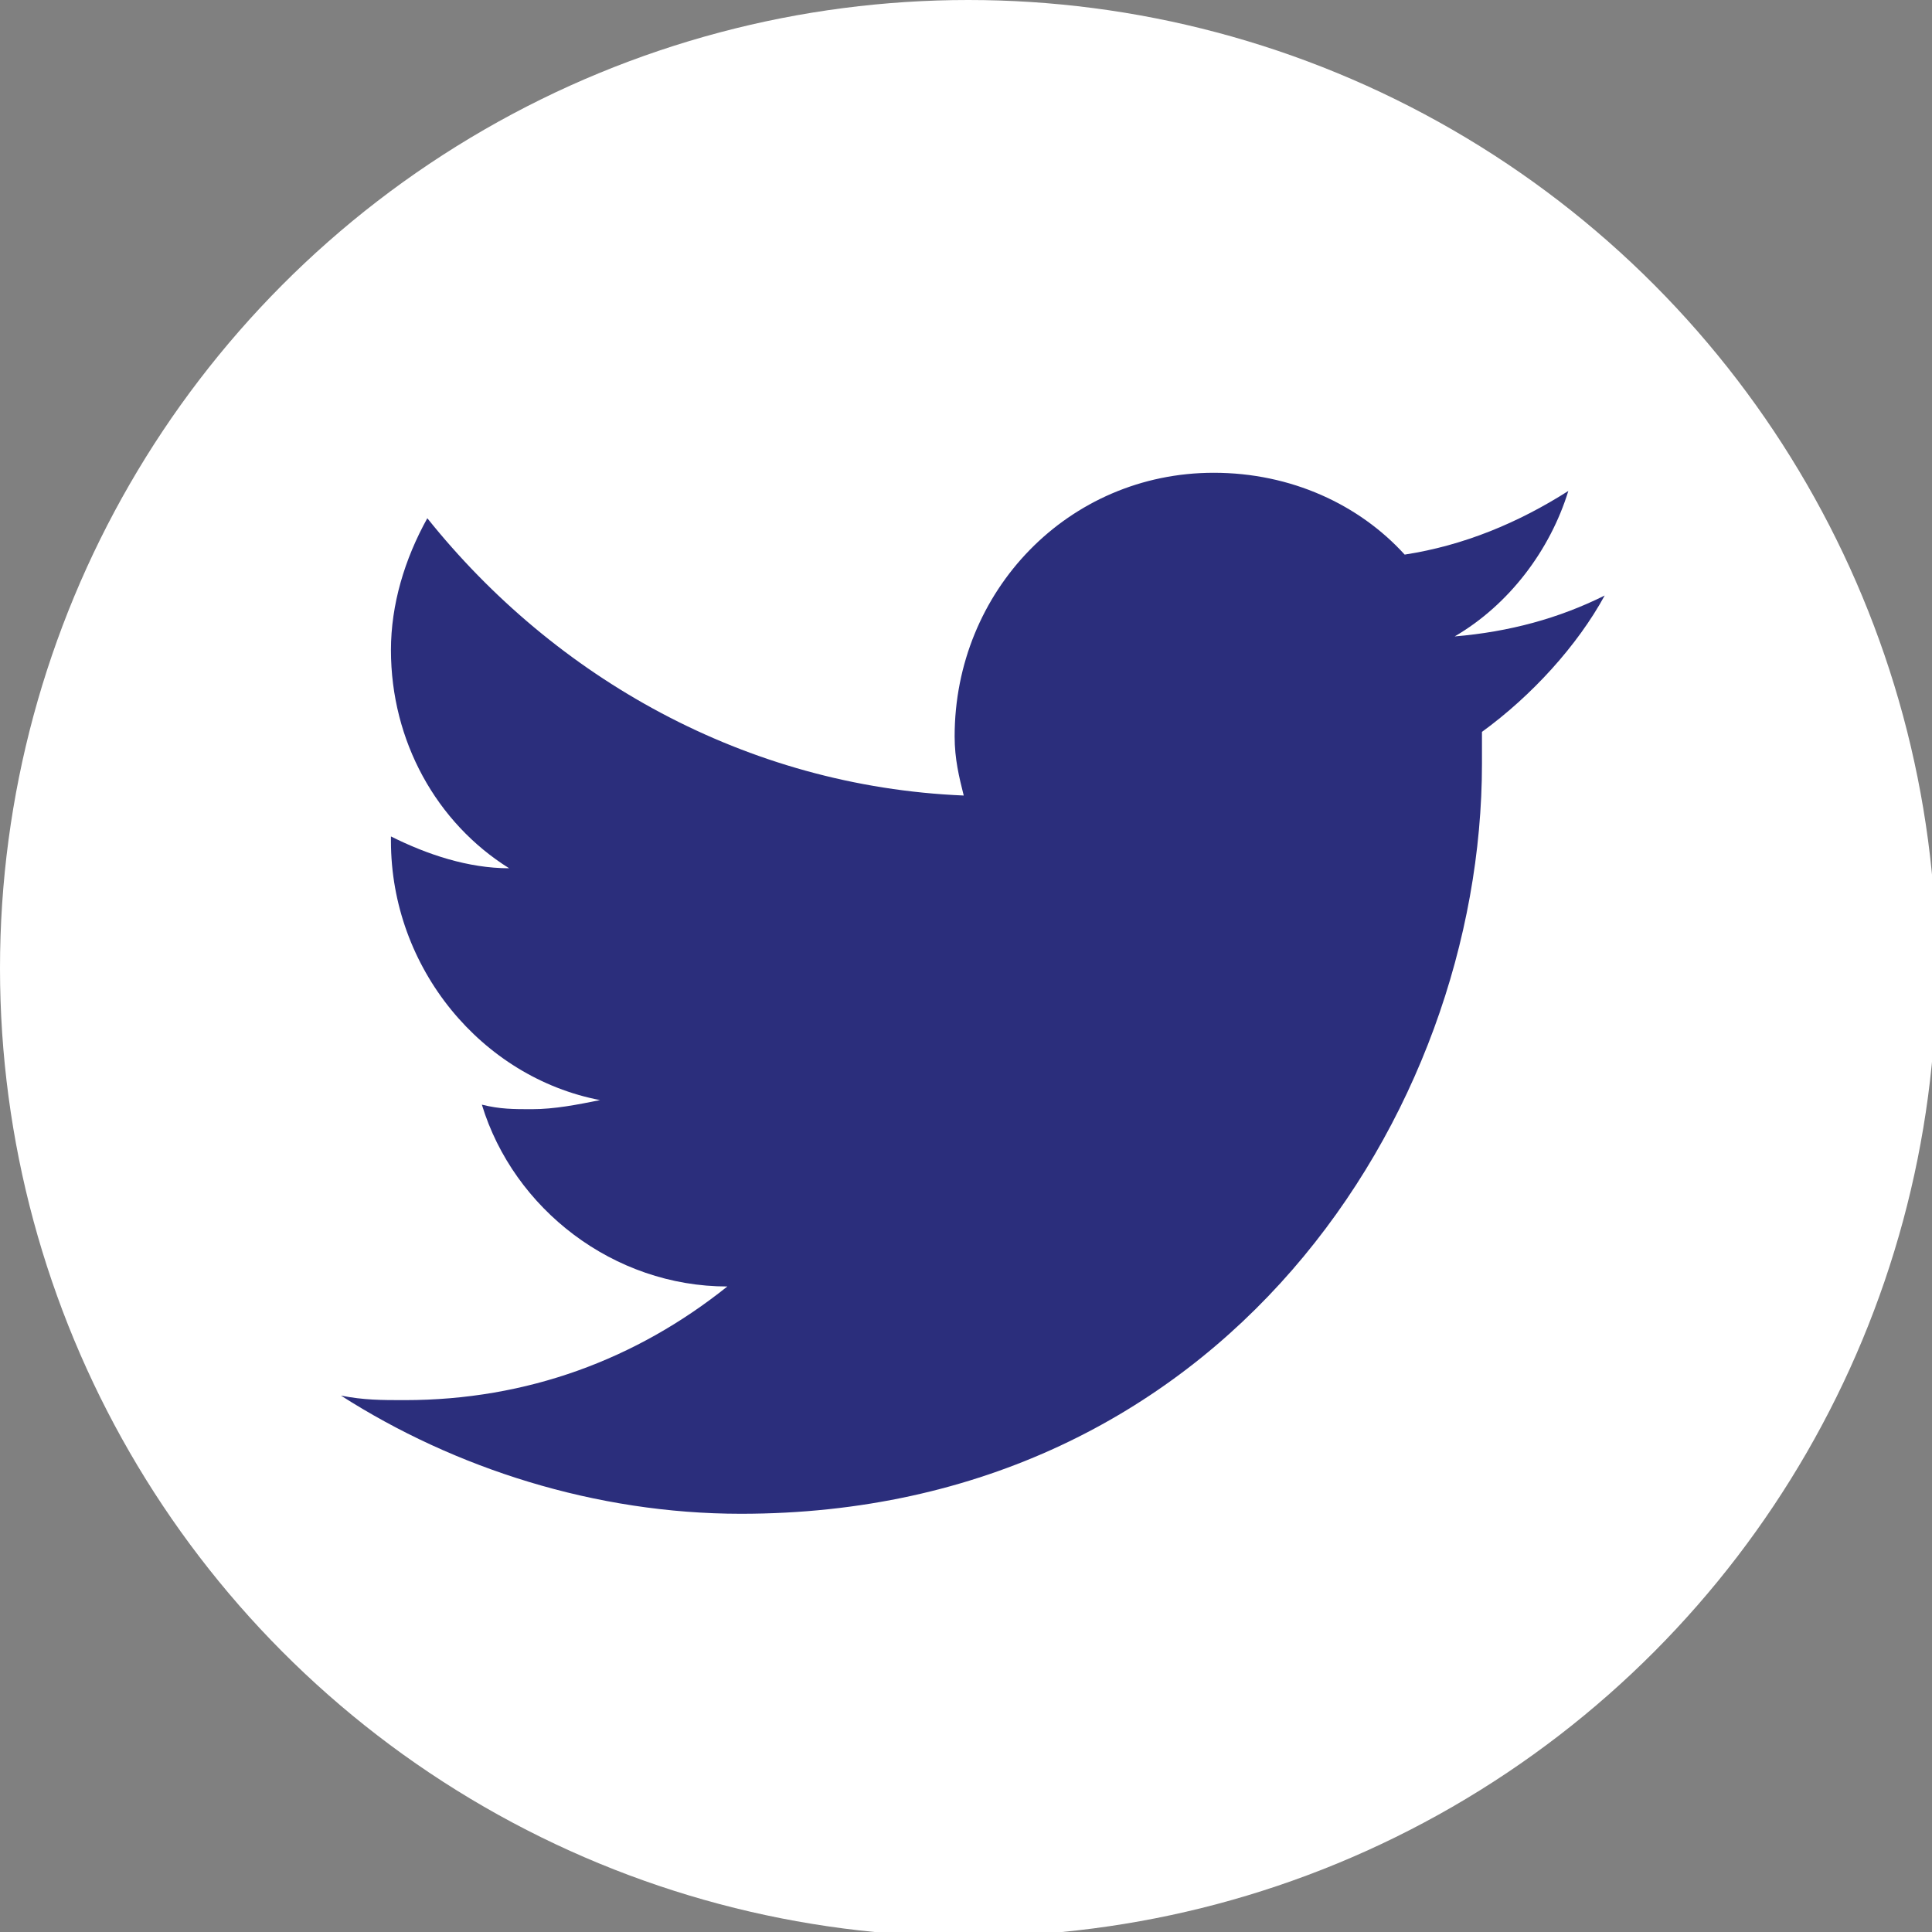 <?xml version="1.0" encoding="utf-8"?>
<!-- Generator: Adobe Illustrator 24.3.0, SVG Export Plug-In . SVG Version: 6.00 Build 0)  -->
<svg xmlns="http://www.w3.org/2000/svg" xmlns:xlink="http://www.w3.org/1999/xlink" version="1.1" id="Laag_1" x="0px" y="0px" viewBox="0 0 42.5 42.5" style="enable-background:new 0 0 42.5 42.5;" xml:space="preserve" width="42.5" height="42.5">
<rect x="0" y="0" width="42.5" height="42.5" fill="#808080" stroke="none"/>
<style type="text/css">
	.st0{fill:#FFFFFF;}
	.st1{fill:#2B2E7C;}
</style>
<circle class="st0" cx="21.3" cy="21.3" r="21.3"/>
<g id="twitter_6_">
	<path class="st1" d="M35.3,13.1c-1,0.5-2.1,0.8-3.3,0.9c1.2-0.7,2.1-1.9,2.5-3.2c-1.1,0.7-2.3,1.2-3.6,1.4c-1-1.1-2.5-1.8-4.2-1.8   c-3.2,0-5.7,2.6-5.7,5.8c0,0.5,0.1,0.9,0.2,1.3c-4.8-0.2-9-2.6-11.8-6.1c-0.5,0.9-0.8,1.9-0.8,2.9c0,2,1,3.8,2.6,4.8   c-0.9,0-1.8-0.3-2.6-0.7v0.1c0,2.8,2,5.2,4.6,5.7c-0.5,0.1-1,0.2-1.5,0.2c-0.4,0-0.7,0-1.1-0.1c0.7,2.3,2.9,4,5.4,4   c-2,1.6-4.4,2.5-7.1,2.5c-0.5,0-0.9,0-1.4-0.1c2.5,1.6,5.6,2.6,8.8,2.6c10.6,0,16.3-8.8,16.3-16.5c0-0.3,0-0.5,0-0.7   C33.7,15.3,34.7,14.2,35.3,13.1z"/>
</g>
</svg>
